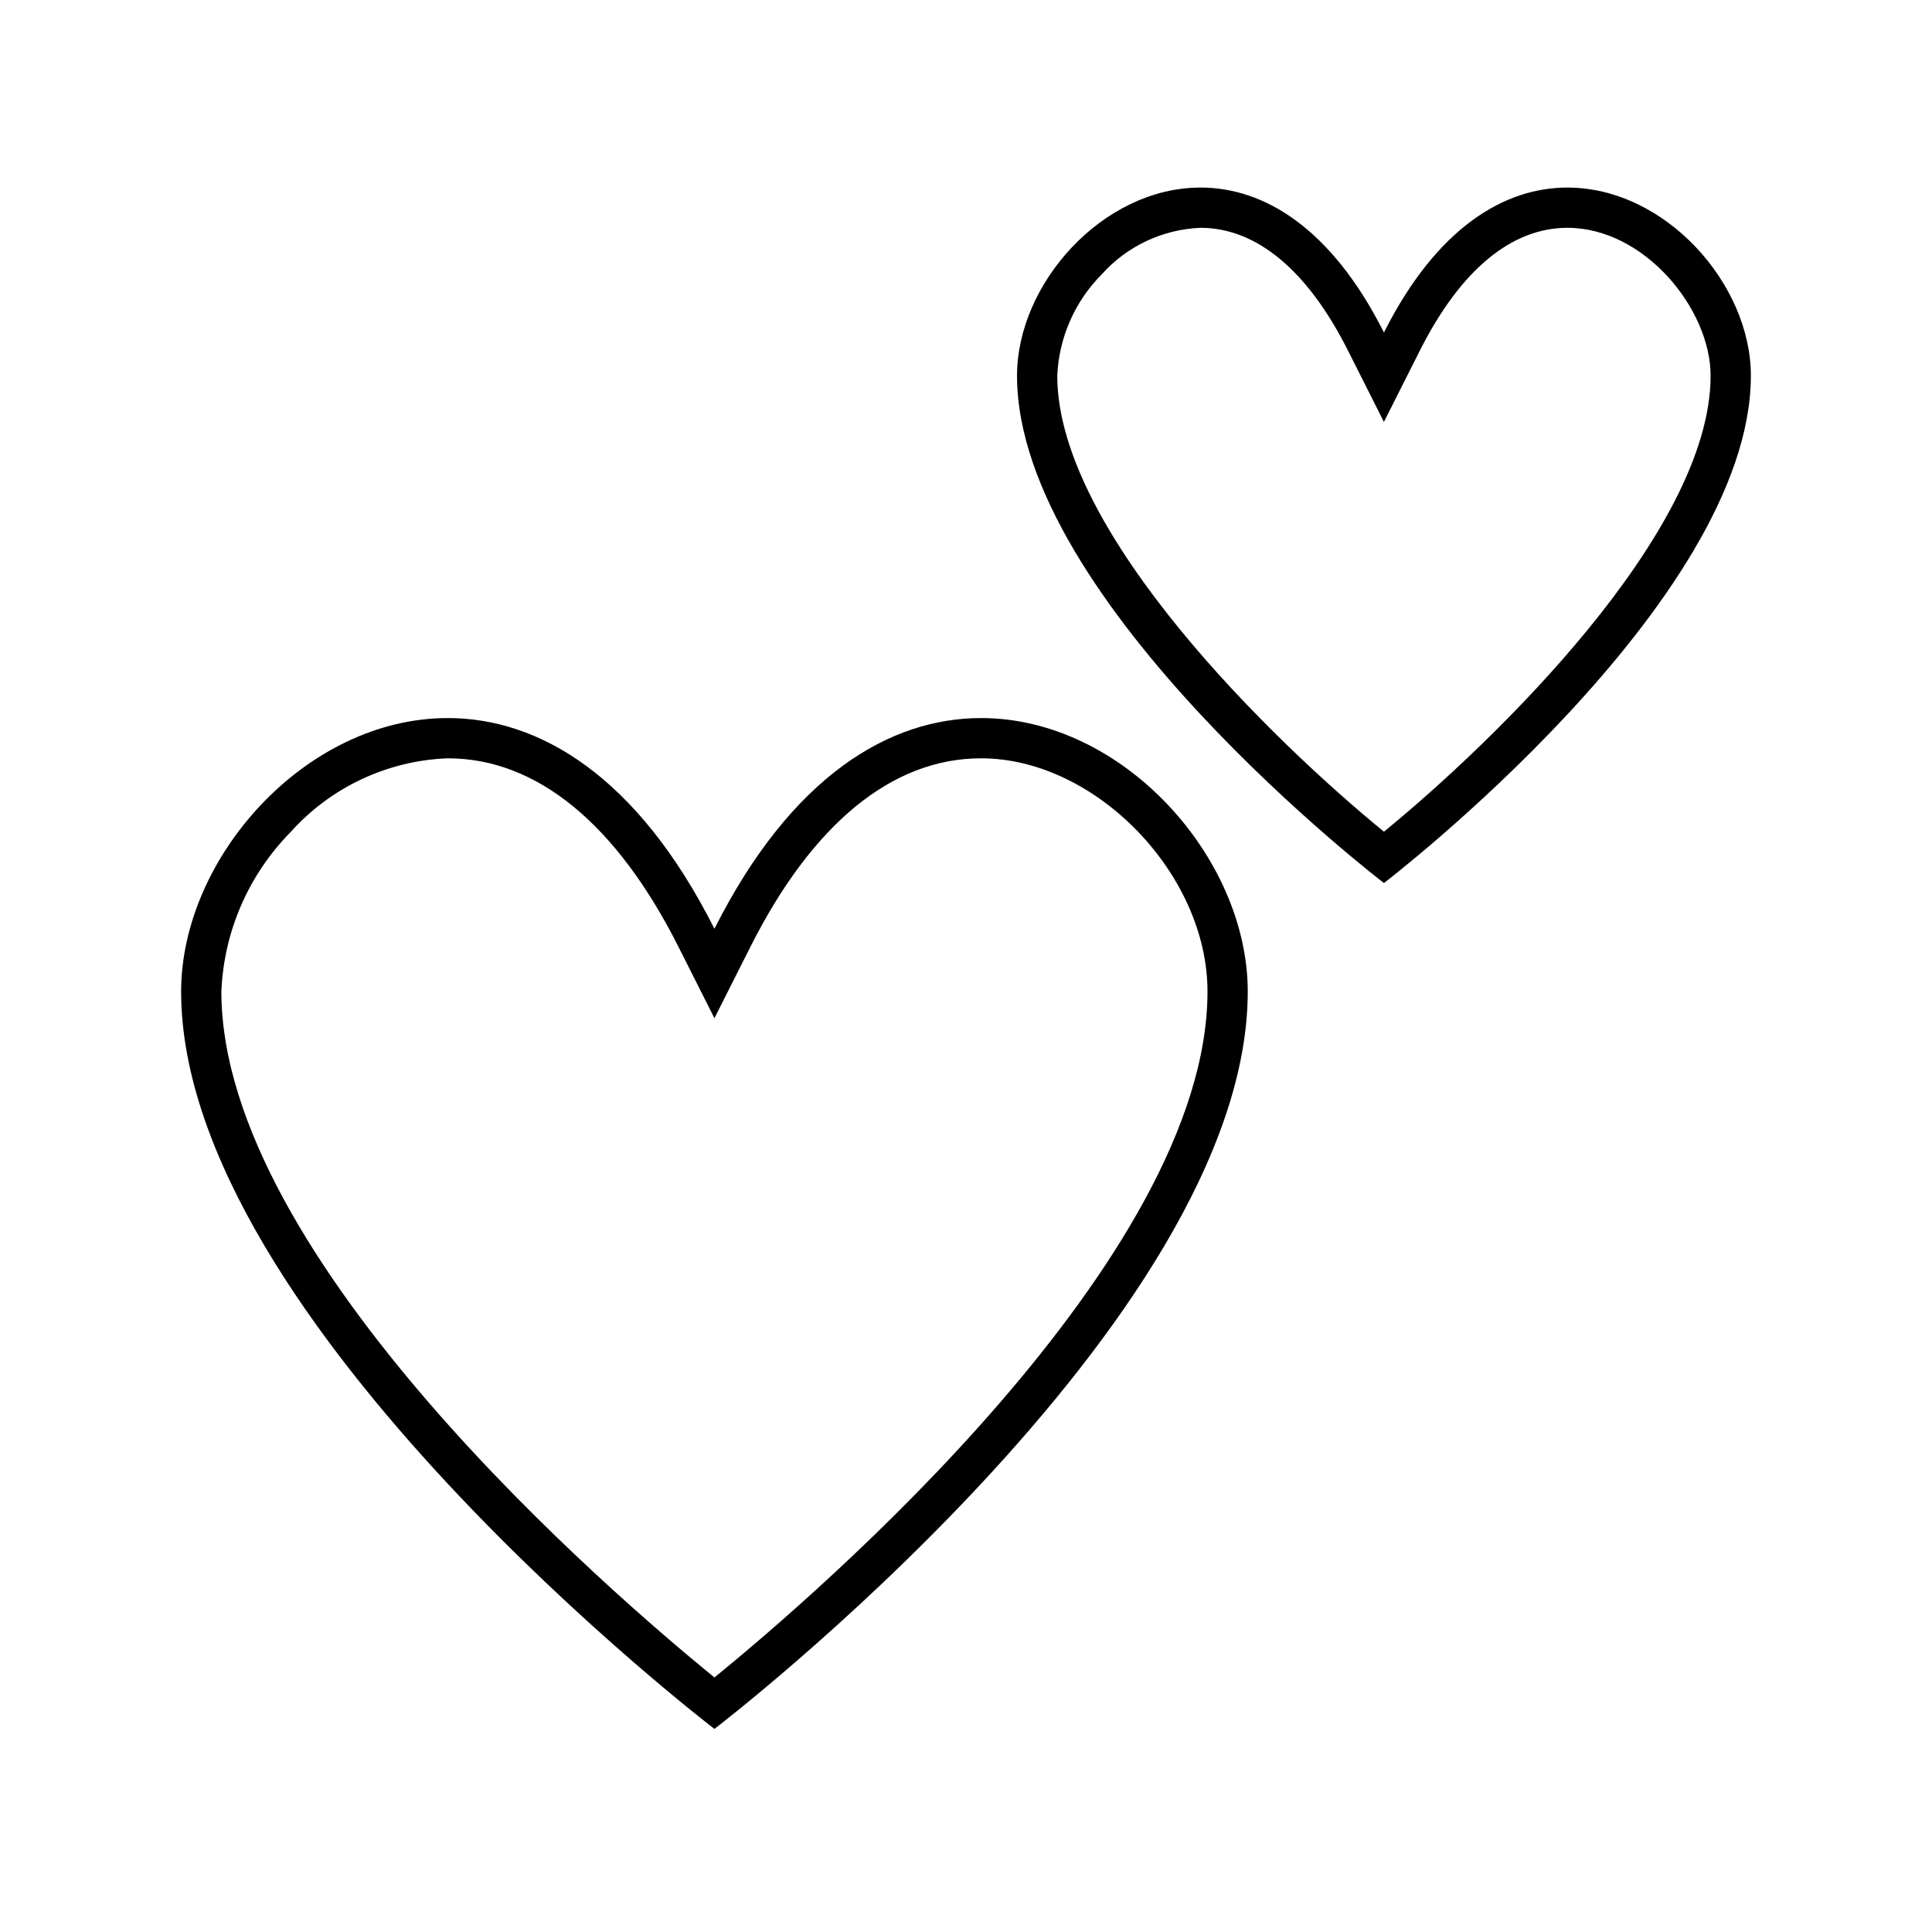 <?xml version="1.0" encoding="UTF-8" standalone="no"?>
<svg width="96" height="96" xmlns="http://www.w3.org/2000/svg" xmlns:xlink="http://www.w3.org/1999/xlink" xml:space="preserve" overflow="hidden"><defs><clipPath id="clip0"><rect x="0" y="0" width="96" height="96"/></clipPath></defs><g clip-path="url(#clip0)"><path d="M35.5 85.909C35.5 85.909 62 65.64 62 49.269 62 42.62 55.808 35.68 48.75 35.68 44.222 35.68 39.338 38.533 35.5 46.15 31.662 38.534 26.778 35.68 22.25 35.68 15.191 35.68 9 42.619 9 49.269 9 65.64 35.5 85.909 35.5 85.909ZM14.43 41.356C16.428 39.118 19.252 37.791 22.25 37.68 26.661 37.68 30.625 40.92 33.714 47.05L35.5 50.594 37.286 47.05C40.375 40.92 44.339 37.68 48.75 37.68 54.427 37.68 60 43.42 60 49.269 60 62.53 40.6 79.2 35.5 83.352 30.4 79.2 11 62.542 11 49.269 11.121 46.297 12.344 43.477 14.43 41.356Z" fill="#000000" fill-rule="nonzero" fill-opacity="1"/><path d="M77.883 9.32C74.768 9.32 71.407 11.283 68.767 16.52 66.138 11.302 62.793 9.333 59.689 9.32L59.652 9.32C54.794 9.32 50.535 14.094 50.535 18.669 50.535 29.933 68.767 43.878 68.767 43.878 68.767 43.878 87 29.933 87 18.669 87 14.094 82.74 9.32 77.883 9.32ZM68.767 41.326C63.309 36.866 52.535 26.454 52.535 18.669 52.617 16.784 53.398 14.996 54.724 13.654 55.981 12.239 57.76 11.396 59.651 11.32L59.68 11.32C62.452 11.335 64.98 13.444 66.98 17.42L68.766 20.965 70.552 17.42C72.564 13.427 75.099 11.32 77.882 11.32 81.715 11.32 84.999 15.361 84.999 18.669 85 26.454 74.225 36.866 68.767 41.326Z" fill="#000000" fill-rule="nonzero" fill-opacity="1"/></g></svg>